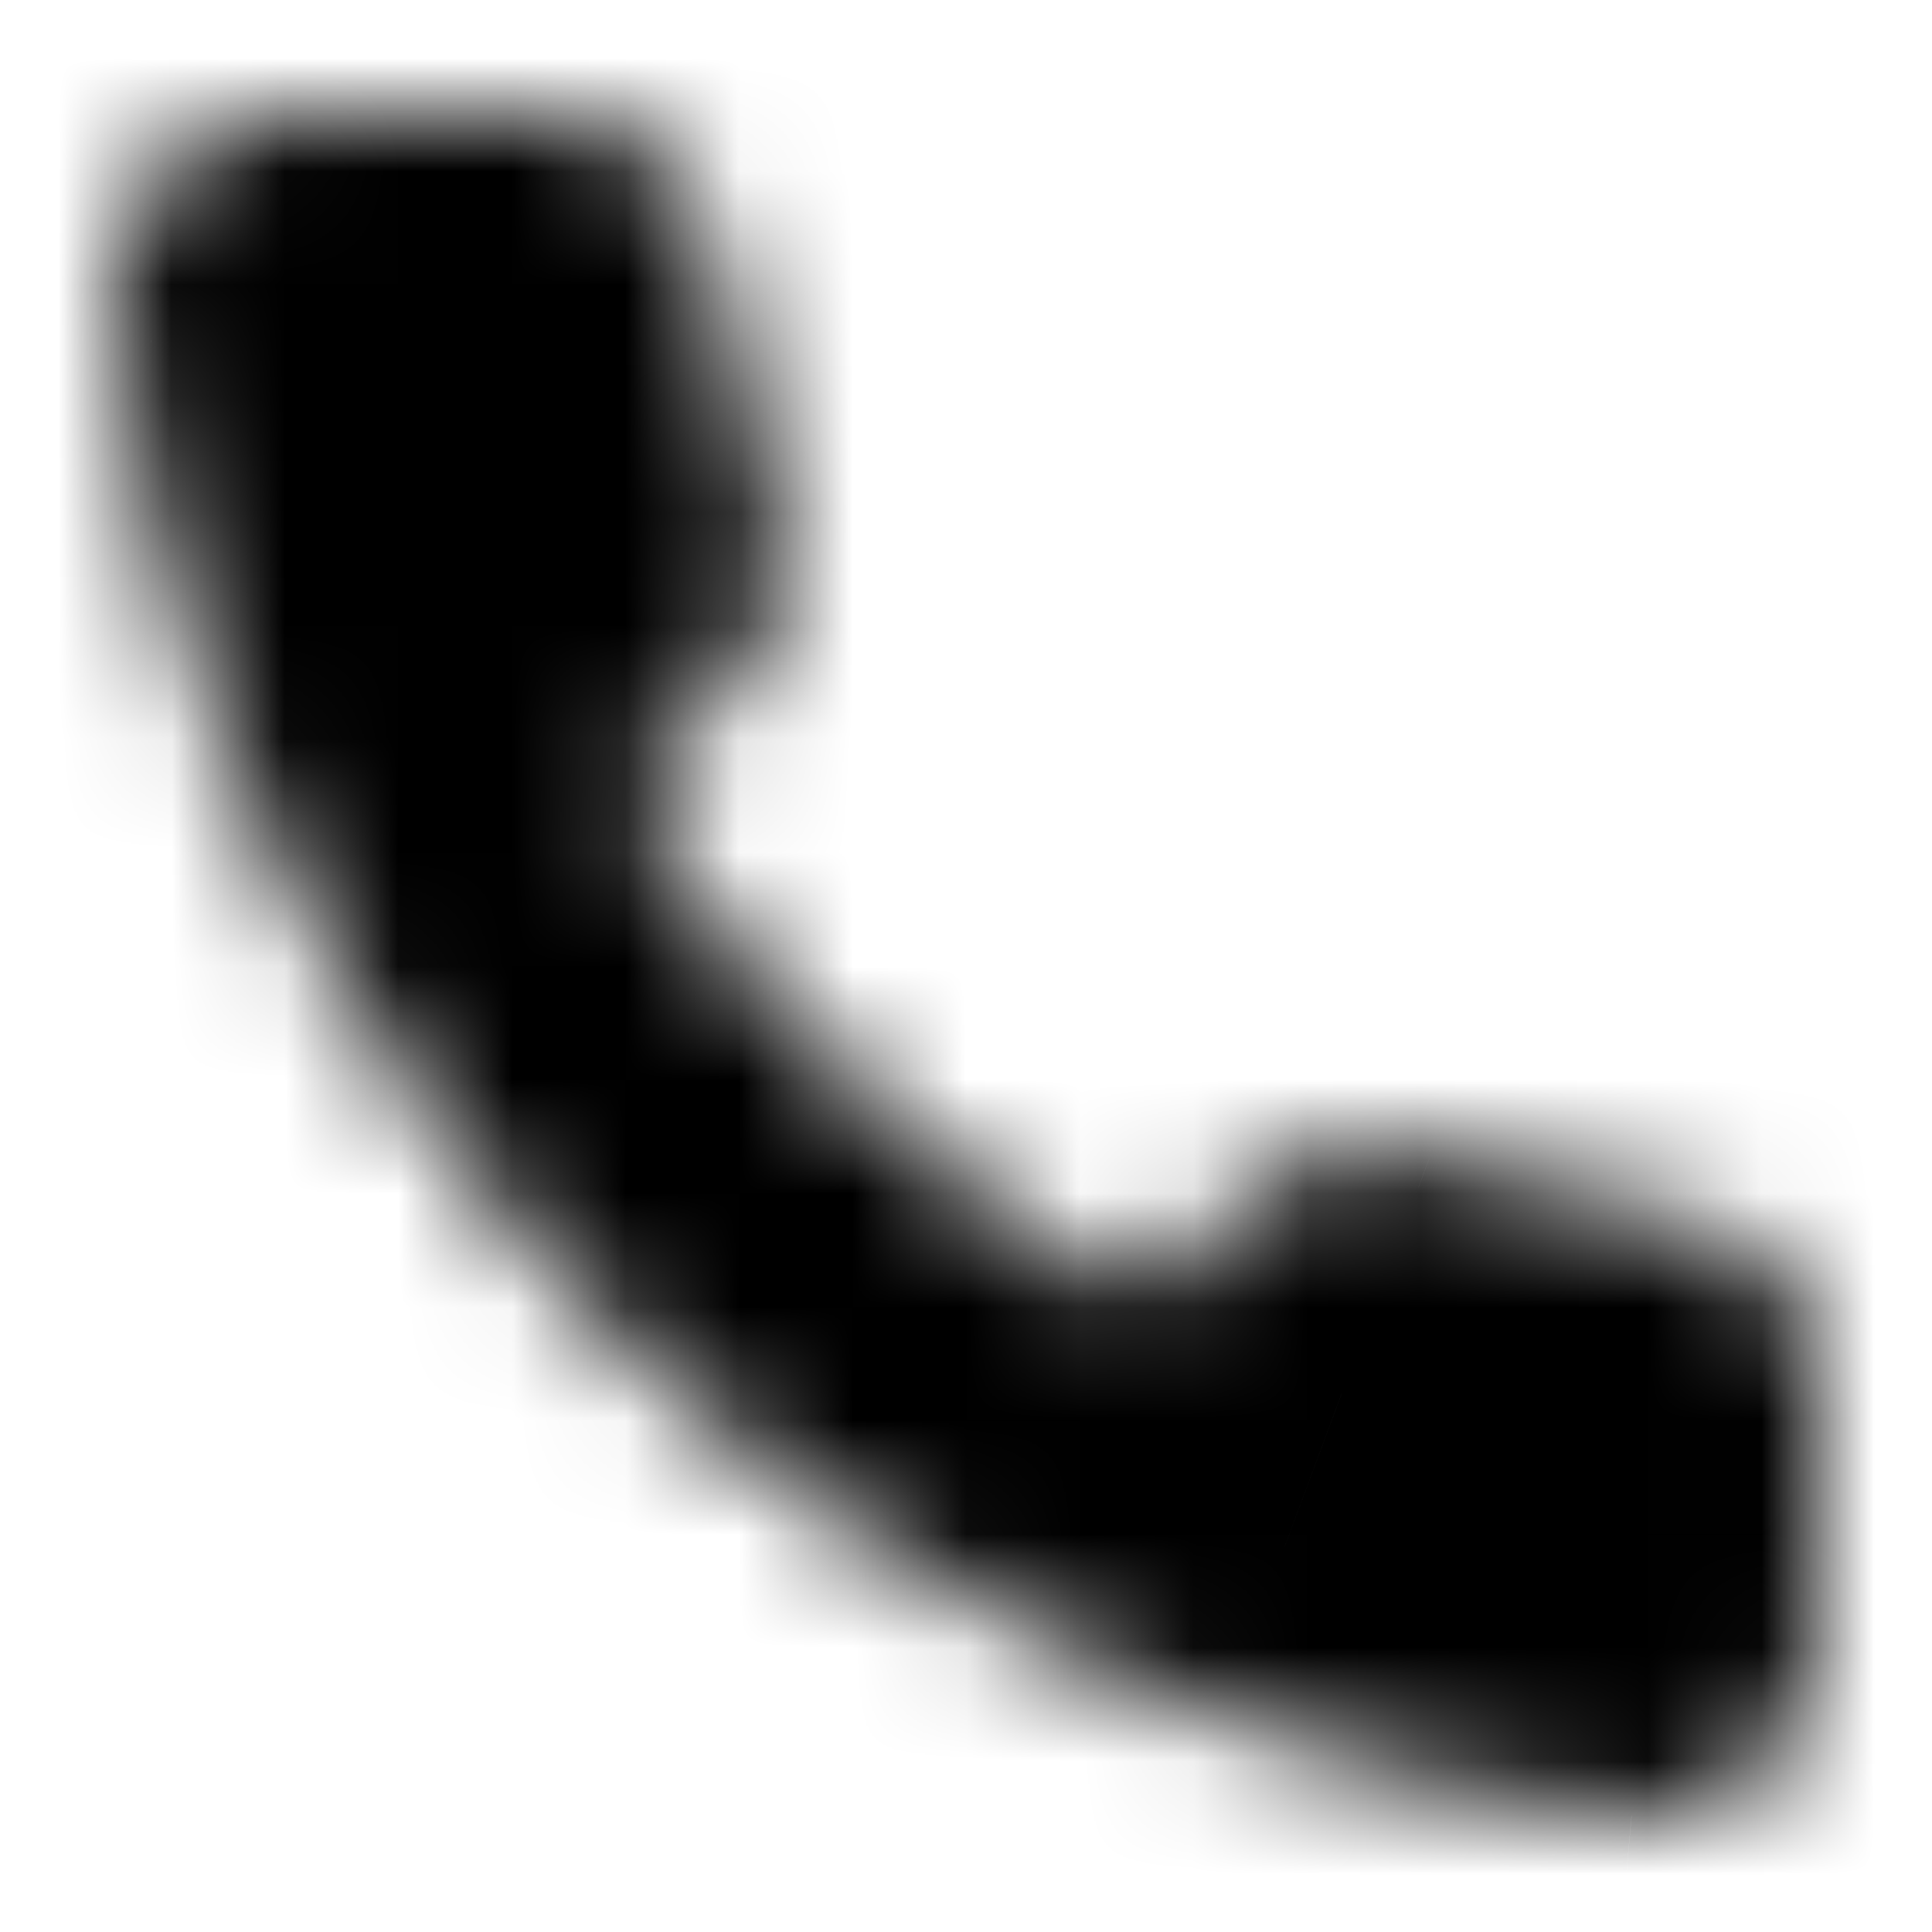 <svg width="17" height="17" viewBox="0 0 17 17" fill="none" xmlns="http://www.w3.org/2000/svg">
<mask id="path-1-inside-1" fill="white">
<path d="M15.999 12.23V14.489C16 14.698 15.957 14.906 15.873 15.098C15.789 15.29 15.666 15.462 15.511 15.604C15.356 15.746 15.173 15.854 14.974 15.921C14.775 15.988 14.565 16.013 14.355 15.994C12.035 15.742 9.805 14.951 7.847 13.683C6.024 12.527 4.479 10.986 3.321 9.167C2.047 7.203 1.254 4.968 1.006 2.641C0.987 2.433 1.012 2.223 1.079 2.025C1.146 1.827 1.253 1.645 1.394 1.491C1.536 1.336 1.707 1.213 1.899 1.128C2.09 1.044 2.298 1 2.507 1H4.77C5.136 0.996 5.49 1.126 5.768 1.364C6.045 1.602 6.227 1.933 6.278 2.295C6.373 3.017 6.551 3.727 6.806 4.41C6.907 4.679 6.929 4.972 6.869 5.253C6.809 5.535 6.669 5.793 6.466 5.998L5.509 6.954C6.582 8.838 8.146 10.399 10.034 11.47L10.992 10.514C11.197 10.312 11.456 10.172 11.738 10.112C12.02 10.052 12.313 10.074 12.583 10.175C13.267 10.43 13.978 10.607 14.702 10.702C15.069 10.754 15.403 10.938 15.642 11.22C15.882 11.502 16.009 11.861 15.999 12.23Z"/>
</mask>
<path d="M15.999 12.23L11.001 12.106C11 12.148 10.999 12.189 10.999 12.23H15.999ZM15.999 14.489H10.999C10.999 14.495 10.999 14.502 11 14.509L15.999 14.489ZM14.355 15.994L13.816 20.965C13.846 20.968 13.876 20.971 13.906 20.974L14.355 15.994ZM7.847 13.683L10.563 9.486C10.55 9.477 10.537 9.469 10.524 9.461L7.847 13.683ZM3.321 9.167L7.539 6.481C7.531 6.469 7.523 6.457 7.515 6.445L3.321 9.167ZM1.006 2.641L-3.974 3.092C-3.971 3.118 -3.969 3.144 -3.966 3.17L1.006 2.641ZM2.507 1V-4L2.502 -4L2.507 1ZM4.77 1V6C4.786 6 4.802 6 4.819 6L4.77 1ZM6.278 2.295L11.235 1.64C11.233 1.624 11.231 1.609 11.229 1.594L6.278 2.295ZM6.806 4.41L2.123 6.161L2.127 6.172L6.806 4.41ZM6.466 5.998L9.999 9.537C10.005 9.53 10.012 9.524 10.018 9.517L6.466 5.998ZM5.509 6.954L1.977 3.415C0.381 5.007 0.048 7.47 1.164 9.429L5.509 6.954ZM10.034 11.47L7.566 15.819C9.521 16.928 11.975 16.597 13.566 15.009L10.034 11.47ZM10.992 10.514L7.48 6.955C7.473 6.962 7.466 6.969 7.46 6.975L10.992 10.514ZM12.583 10.175L10.827 14.857L10.838 14.861L12.583 10.175ZM14.702 10.702L15.399 5.751C15.385 5.749 15.37 5.747 15.355 5.745L14.702 10.702ZM10.999 12.23V14.489H21V12.23H10.999ZM11 14.509C10.998 14.021 11.098 13.538 11.293 13.091L20.453 17.104C20.817 16.273 21.003 15.376 21 14.468L11 14.509ZM11.293 13.091C11.489 12.645 11.776 12.245 12.134 11.916L18.887 19.292C19.556 18.68 20.089 17.935 20.453 17.104L11.293 13.091ZM12.134 11.916C12.493 11.588 12.916 11.338 13.375 11.183L16.573 20.658C17.431 20.369 18.219 19.903 18.887 19.292L12.134 11.916ZM13.375 11.183C13.835 11.028 14.322 10.971 14.805 11.014L13.906 20.974C14.807 21.055 15.716 20.948 16.573 20.658L13.375 11.183ZM14.894 11.023C13.35 10.855 11.866 10.329 10.563 9.486L5.13 17.881C7.745 19.573 10.72 20.629 13.816 20.965L14.894 11.023ZM10.524 9.461C9.322 8.698 8.303 7.68 7.539 6.481L-0.896 11.852C0.656 14.291 2.727 16.357 5.169 17.906L10.524 9.461ZM7.515 6.445C6.669 5.14 6.142 3.656 5.978 2.112L-3.966 3.17C-3.635 6.279 -2.575 9.266 -0.872 11.889L7.515 6.445ZM5.986 2.19C6.03 2.675 5.972 3.163 5.816 3.624L-3.659 0.426C-3.948 1.283 -4.055 2.191 -3.974 3.092L5.986 2.19ZM5.816 3.624C5.661 4.084 5.411 4.507 5.084 4.865L-2.295 -1.884C-2.905 -1.217 -3.369 -0.431 -3.659 0.426L5.816 3.624ZM5.084 4.865C4.756 5.223 4.359 5.508 3.916 5.704L-0.118 -3.447C-0.944 -3.083 -1.685 -2.551 -2.295 -1.884L5.084 4.865ZM3.916 5.704C3.473 5.899 2.995 6 2.512 6L2.502 -4C1.6 -3.999 0.708 -3.811 -0.118 -3.447L3.916 5.704ZM2.507 6H4.77V-4H2.507V6ZM4.819 6C3.974 6.008 3.154 5.71 2.511 5.158L9.024 -2.43C7.827 -3.458 6.297 -4.015 4.72 -4L4.819 6ZM2.511 5.158C1.868 4.606 1.447 3.838 1.327 2.996L11.229 1.594C11.007 0.028 10.222 -1.402 9.024 -2.43L2.511 5.158ZM1.321 2.95C1.466 4.047 1.735 5.124 2.123 6.161L11.489 2.659C11.366 2.33 11.281 1.988 11.235 1.64L1.321 2.95ZM2.127 6.172C1.891 5.545 1.84 4.864 1.98 4.209L11.759 6.298C12.019 5.08 11.924 3.813 11.485 2.647L2.127 6.172ZM1.98 4.209C2.12 3.553 2.445 2.953 2.915 2.479L10.018 9.517C10.894 8.633 11.498 7.517 11.759 6.298L1.98 4.209ZM2.934 2.459L1.977 3.415L9.041 10.493L9.999 9.537L2.934 2.459ZM1.164 9.429C2.684 12.096 4.896 14.303 7.566 15.819L12.502 7.122C11.395 6.494 10.481 5.58 9.853 4.479L1.164 9.429ZM13.566 15.009L14.524 14.053L7.46 6.975L6.502 7.931L13.566 15.009ZM14.504 14.073C14.029 14.542 13.43 14.864 12.779 15.003L10.697 5.222C9.482 5.481 8.365 6.082 7.48 6.955L14.504 14.073ZM12.779 15.003C12.128 15.141 11.45 15.091 10.827 14.857L14.339 5.494C13.176 5.058 11.912 4.963 10.697 5.222L12.779 15.003ZM10.838 14.861C11.875 15.247 12.953 15.515 14.05 15.66L15.355 5.745C15.004 5.699 14.659 5.613 14.328 5.49L10.838 14.861ZM14.005 15.654C13.16 15.534 12.386 15.109 11.831 14.456L19.454 7.984C18.421 6.767 16.977 5.973 15.399 5.751L14.005 15.654ZM11.831 14.456C11.276 13.802 10.98 12.966 11.001 12.106L20.998 12.355C21.038 10.757 20.487 9.201 19.454 7.984L11.831 14.456Z" fill="#000000" mask="url(#path-1-inside-1)"/>
</svg>
